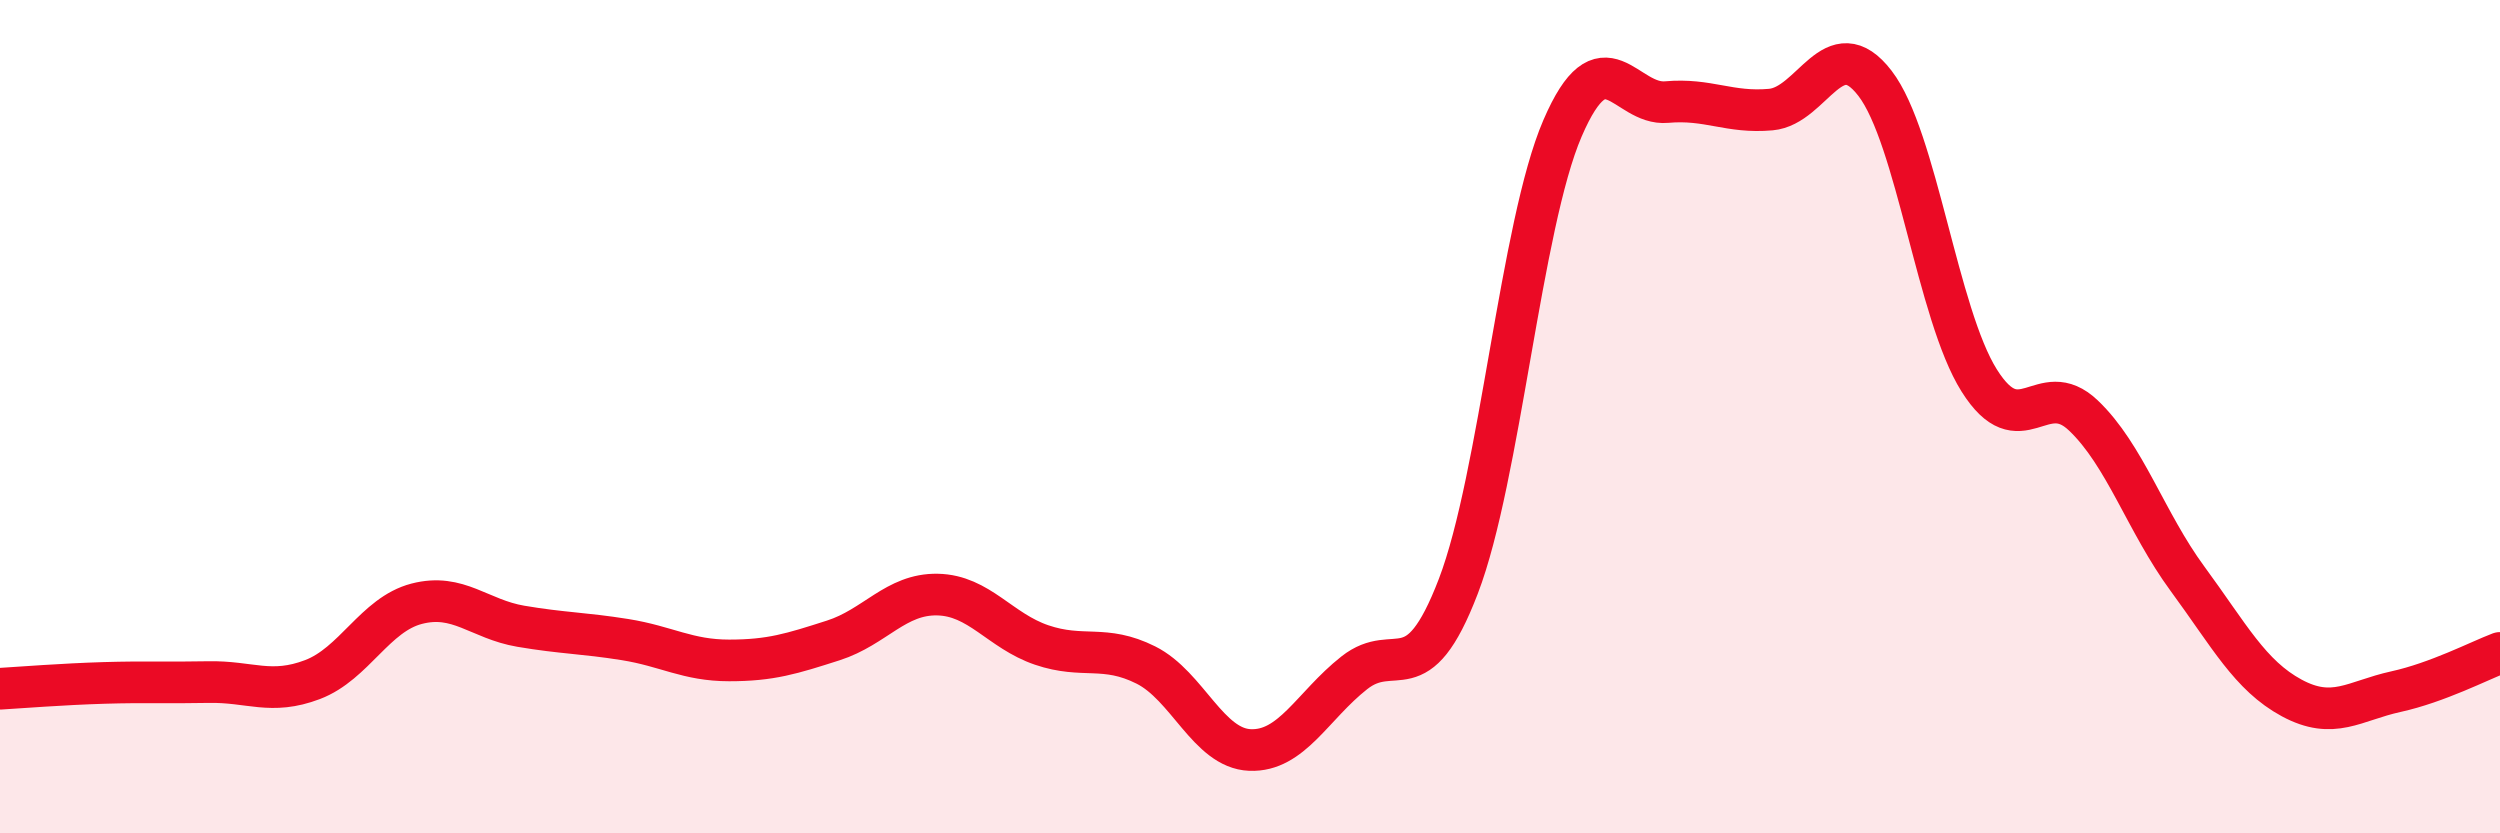 
    <svg width="60" height="20" viewBox="0 0 60 20" xmlns="http://www.w3.org/2000/svg">
      <path
        d="M 0,16.53 C 0.5,16.5 1.5,16.42 2.5,16.39 C 3.5,16.36 4,16.39 5,16.37 C 6,16.35 6.5,16.69 7.5,16.31 C 8.5,15.93 9,14.75 10,14.49 C 11,14.23 11.5,14.86 12.5,15.03 C 13.5,15.2 14,15.19 15,15.35 C 16,15.51 16.5,15.85 17.5,15.85 C 18.5,15.85 19,15.69 20,15.37 C 21,15.05 21.5,14.25 22.5,14.27 C 23.5,14.29 24,15.14 25,15.48 C 26,15.82 26.5,15.46 27.5,15.96 C 28.5,16.46 29,17.96 30,18 C 31,18.04 31.5,16.94 32.5,16.15 C 33.5,15.36 34,16.68 35,14.07 C 36,11.46 36.5,5.4 37.5,3.08 C 38.5,0.76 39,2.54 40,2.45 C 41,2.36 41.5,2.72 42.5,2.63 C 43.5,2.54 44,0.7 45,2 C 46,3.3 46.5,7.54 47.5,9.13 C 48.5,10.72 49,9.02 50,9.97 C 51,10.92 51.5,12.53 52.5,13.89 C 53.5,15.25 54,16.21 55,16.75 C 56,17.29 56.5,16.82 57.5,16.6 C 58.5,16.38 59.5,15.86 60,15.67L60 20L0 20Z"
        fill="#EB0A25"
        opacity="0.1"
        stroke-linecap="round"
        stroke-linejoin="round"
      />
      <path
        d="M 0,16.53 C 0.5,16.5 1.5,16.42 2.5,16.39 C 3.5,16.36 4,16.39 5,16.37 C 6,16.35 6.5,16.69 7.5,16.31 C 8.5,15.93 9,14.75 10,14.49 C 11,14.23 11.5,14.86 12.5,15.03 C 13.5,15.2 14,15.19 15,15.35 C 16,15.51 16.5,15.85 17.5,15.85 C 18.5,15.85 19,15.69 20,15.37 C 21,15.05 21.5,14.25 22.5,14.27 C 23.5,14.29 24,15.14 25,15.48 C 26,15.82 26.5,15.46 27.5,15.96 C 28.5,16.46 29,17.96 30,18 C 31,18.04 31.5,16.94 32.5,16.15 C 33.5,15.36 34,16.68 35,14.07 C 36,11.46 36.5,5.4 37.5,3.08 C 38.5,0.76 39,2.54 40,2.45 C 41,2.36 41.5,2.72 42.5,2.63 C 43.5,2.54 44,0.7 45,2 C 46,3.3 46.5,7.54 47.5,9.13 C 48.5,10.72 49,9.02 50,9.97 C 51,10.92 51.5,12.53 52.5,13.89 C 53.5,15.25 54,16.21 55,16.75 C 56,17.29 56.5,16.82 57.5,16.6 C 58.5,16.38 59.5,15.86 60,15.67"
        stroke="#EB0A25"
        stroke-width="1"
        fill="none"
        stroke-linecap="round"
        stroke-linejoin="round"
      />
    </svg>
  